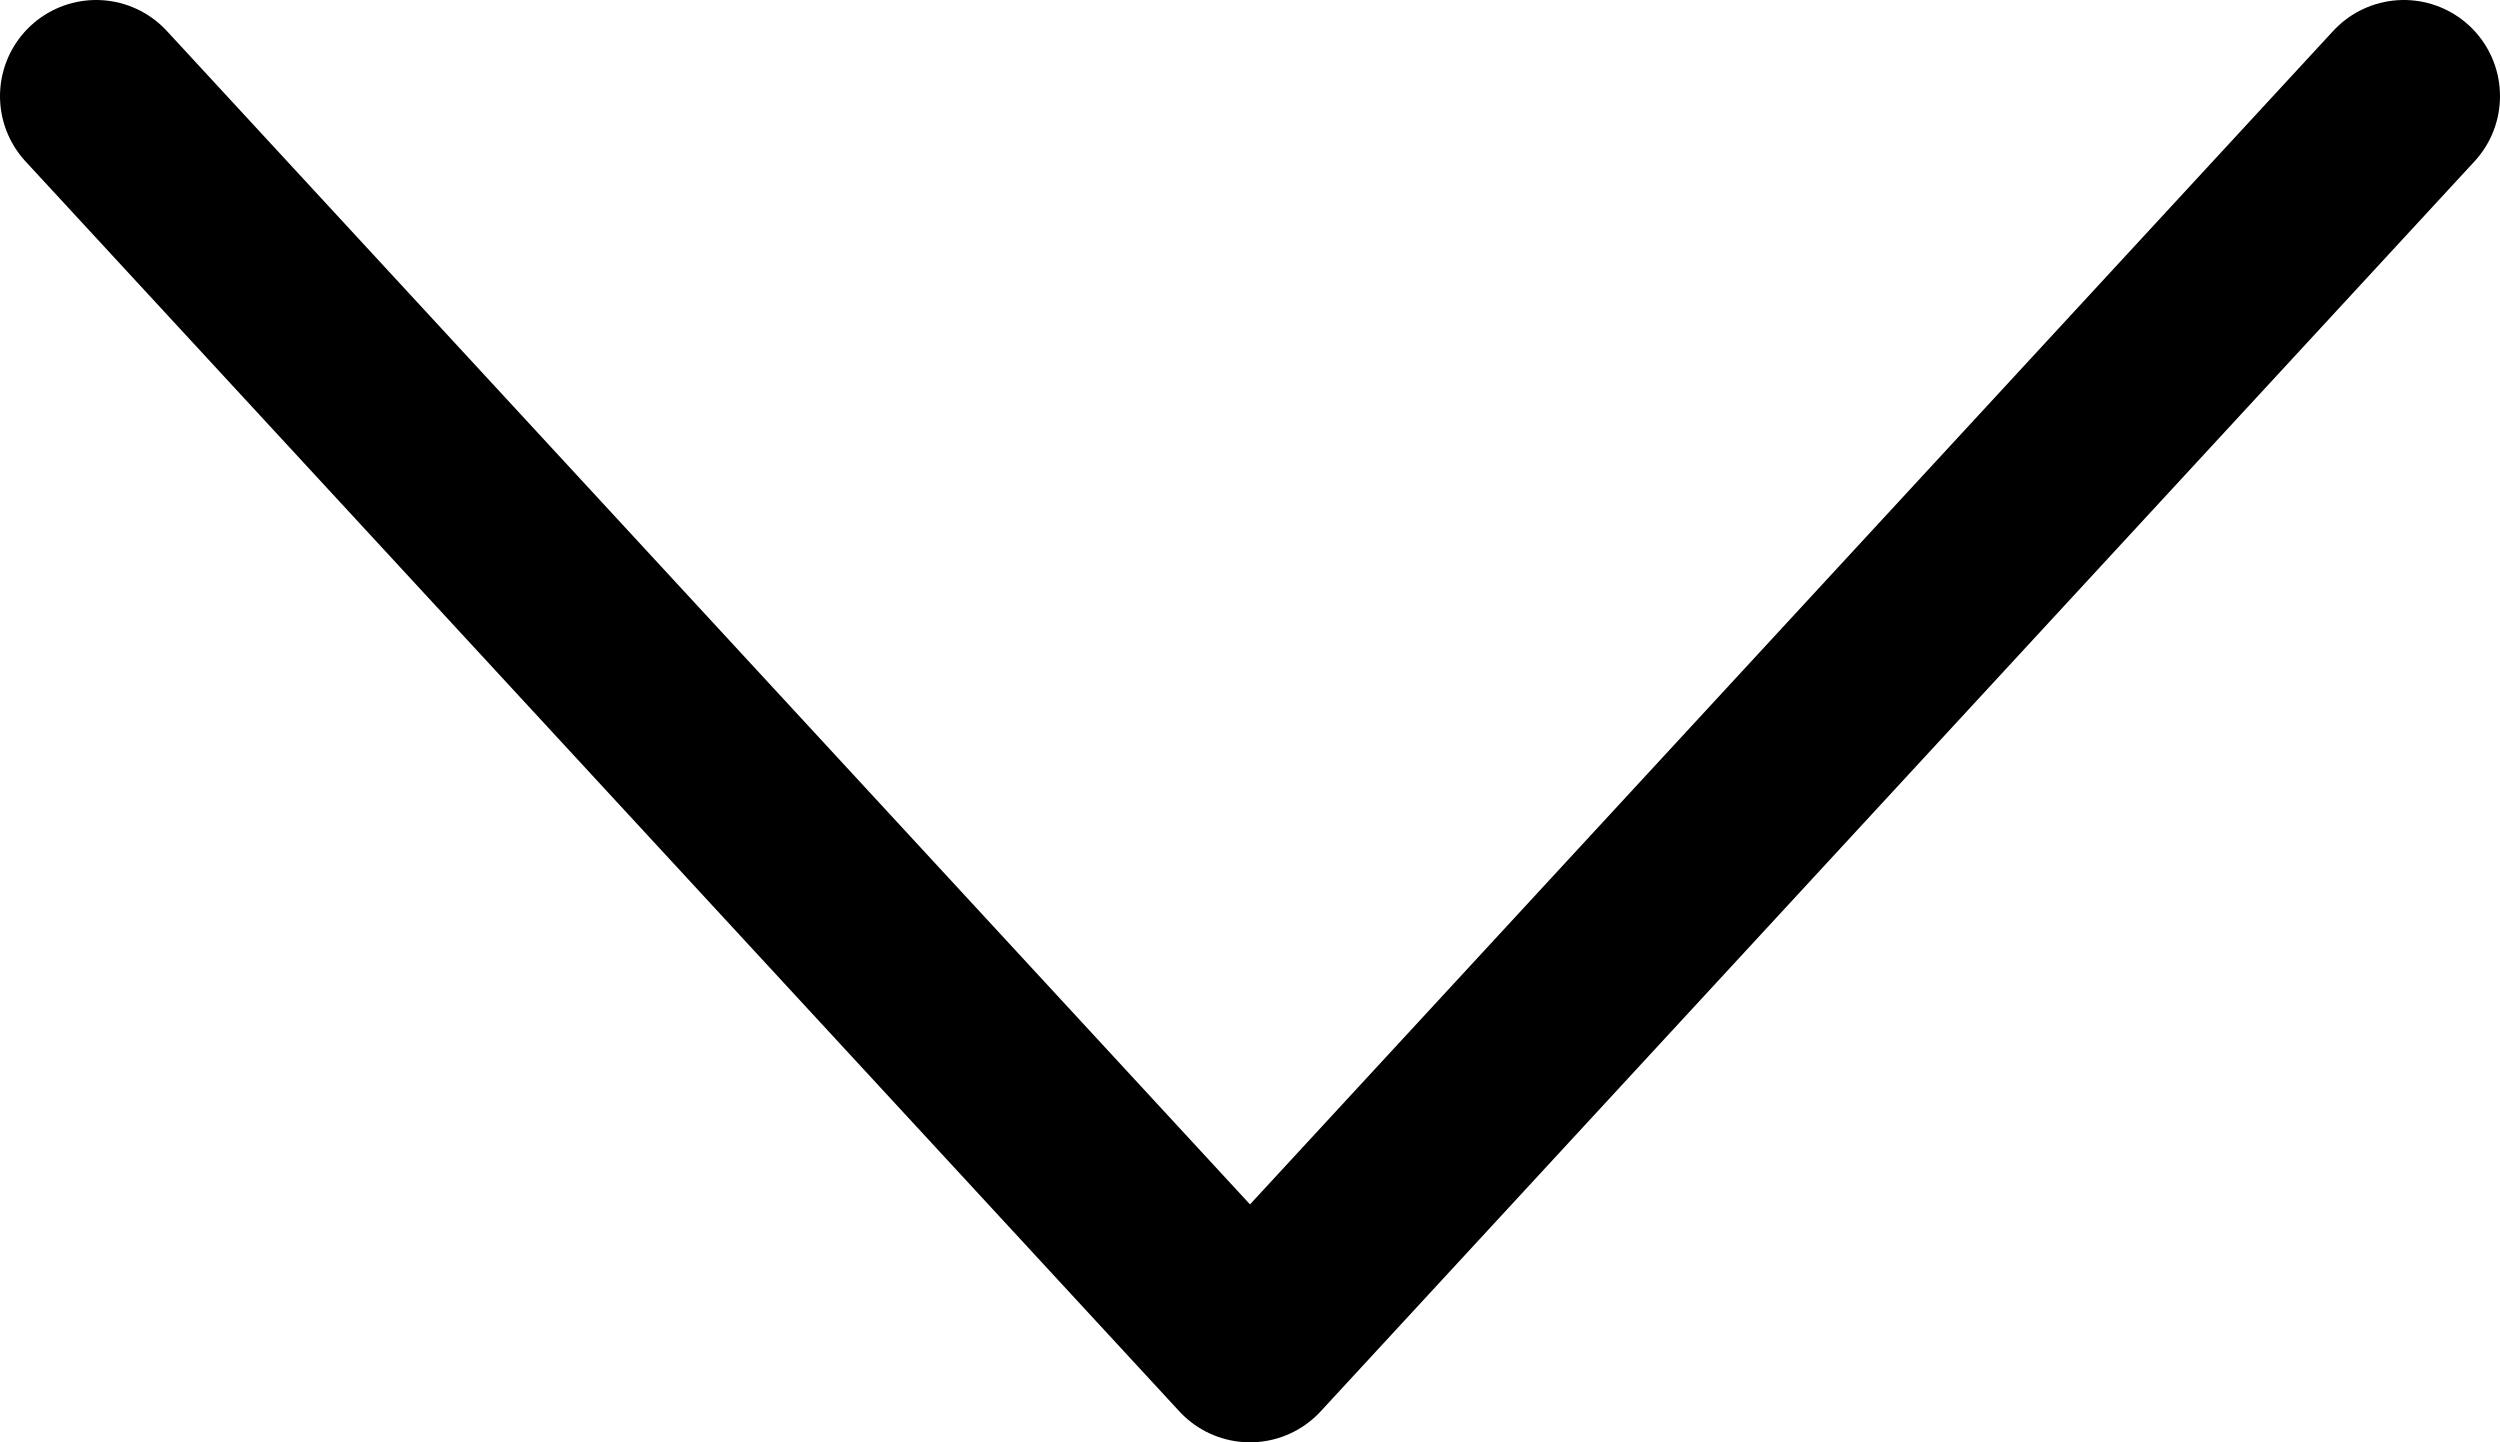 <?xml version="1.0" encoding="UTF-8"?>
<svg width="26px" height="15px" viewBox="0 0 26 15" version="1.1" xmlns="http://www.w3.org/2000/svg" xmlns:xlink="http://www.w3.org/1999/xlink">
    <title>down arrow</title>
    <defs>
        <filter id="filter-1">
            <feColorMatrix in="SourceGraphic" type="matrix" values="0 0 0 0 1 0 0 0 0 1 0 0 0 0 1 0 0 0 1 0"></feColorMatrix>
        </filter>
    </defs>
    <g id="Website---Desktop-(annotations)" stroke="none" stroke-width="1" fill="none" fill-rule="evenodd" stroke-linecap="round" stroke-linejoin="round">
        <g id="Careers" transform="translate(-707, -705)">
            <g id="down-arrow" transform="translate(0, -190)" filter="url(#filter-1)">
                <g transform="translate(708, 896)">
                    <polyline id="Path" stroke="#000000" stroke-width="2" points="24 0 12 13 0 0"></polyline>
                </g>
            </g>
        </g>
    </g>
</svg>